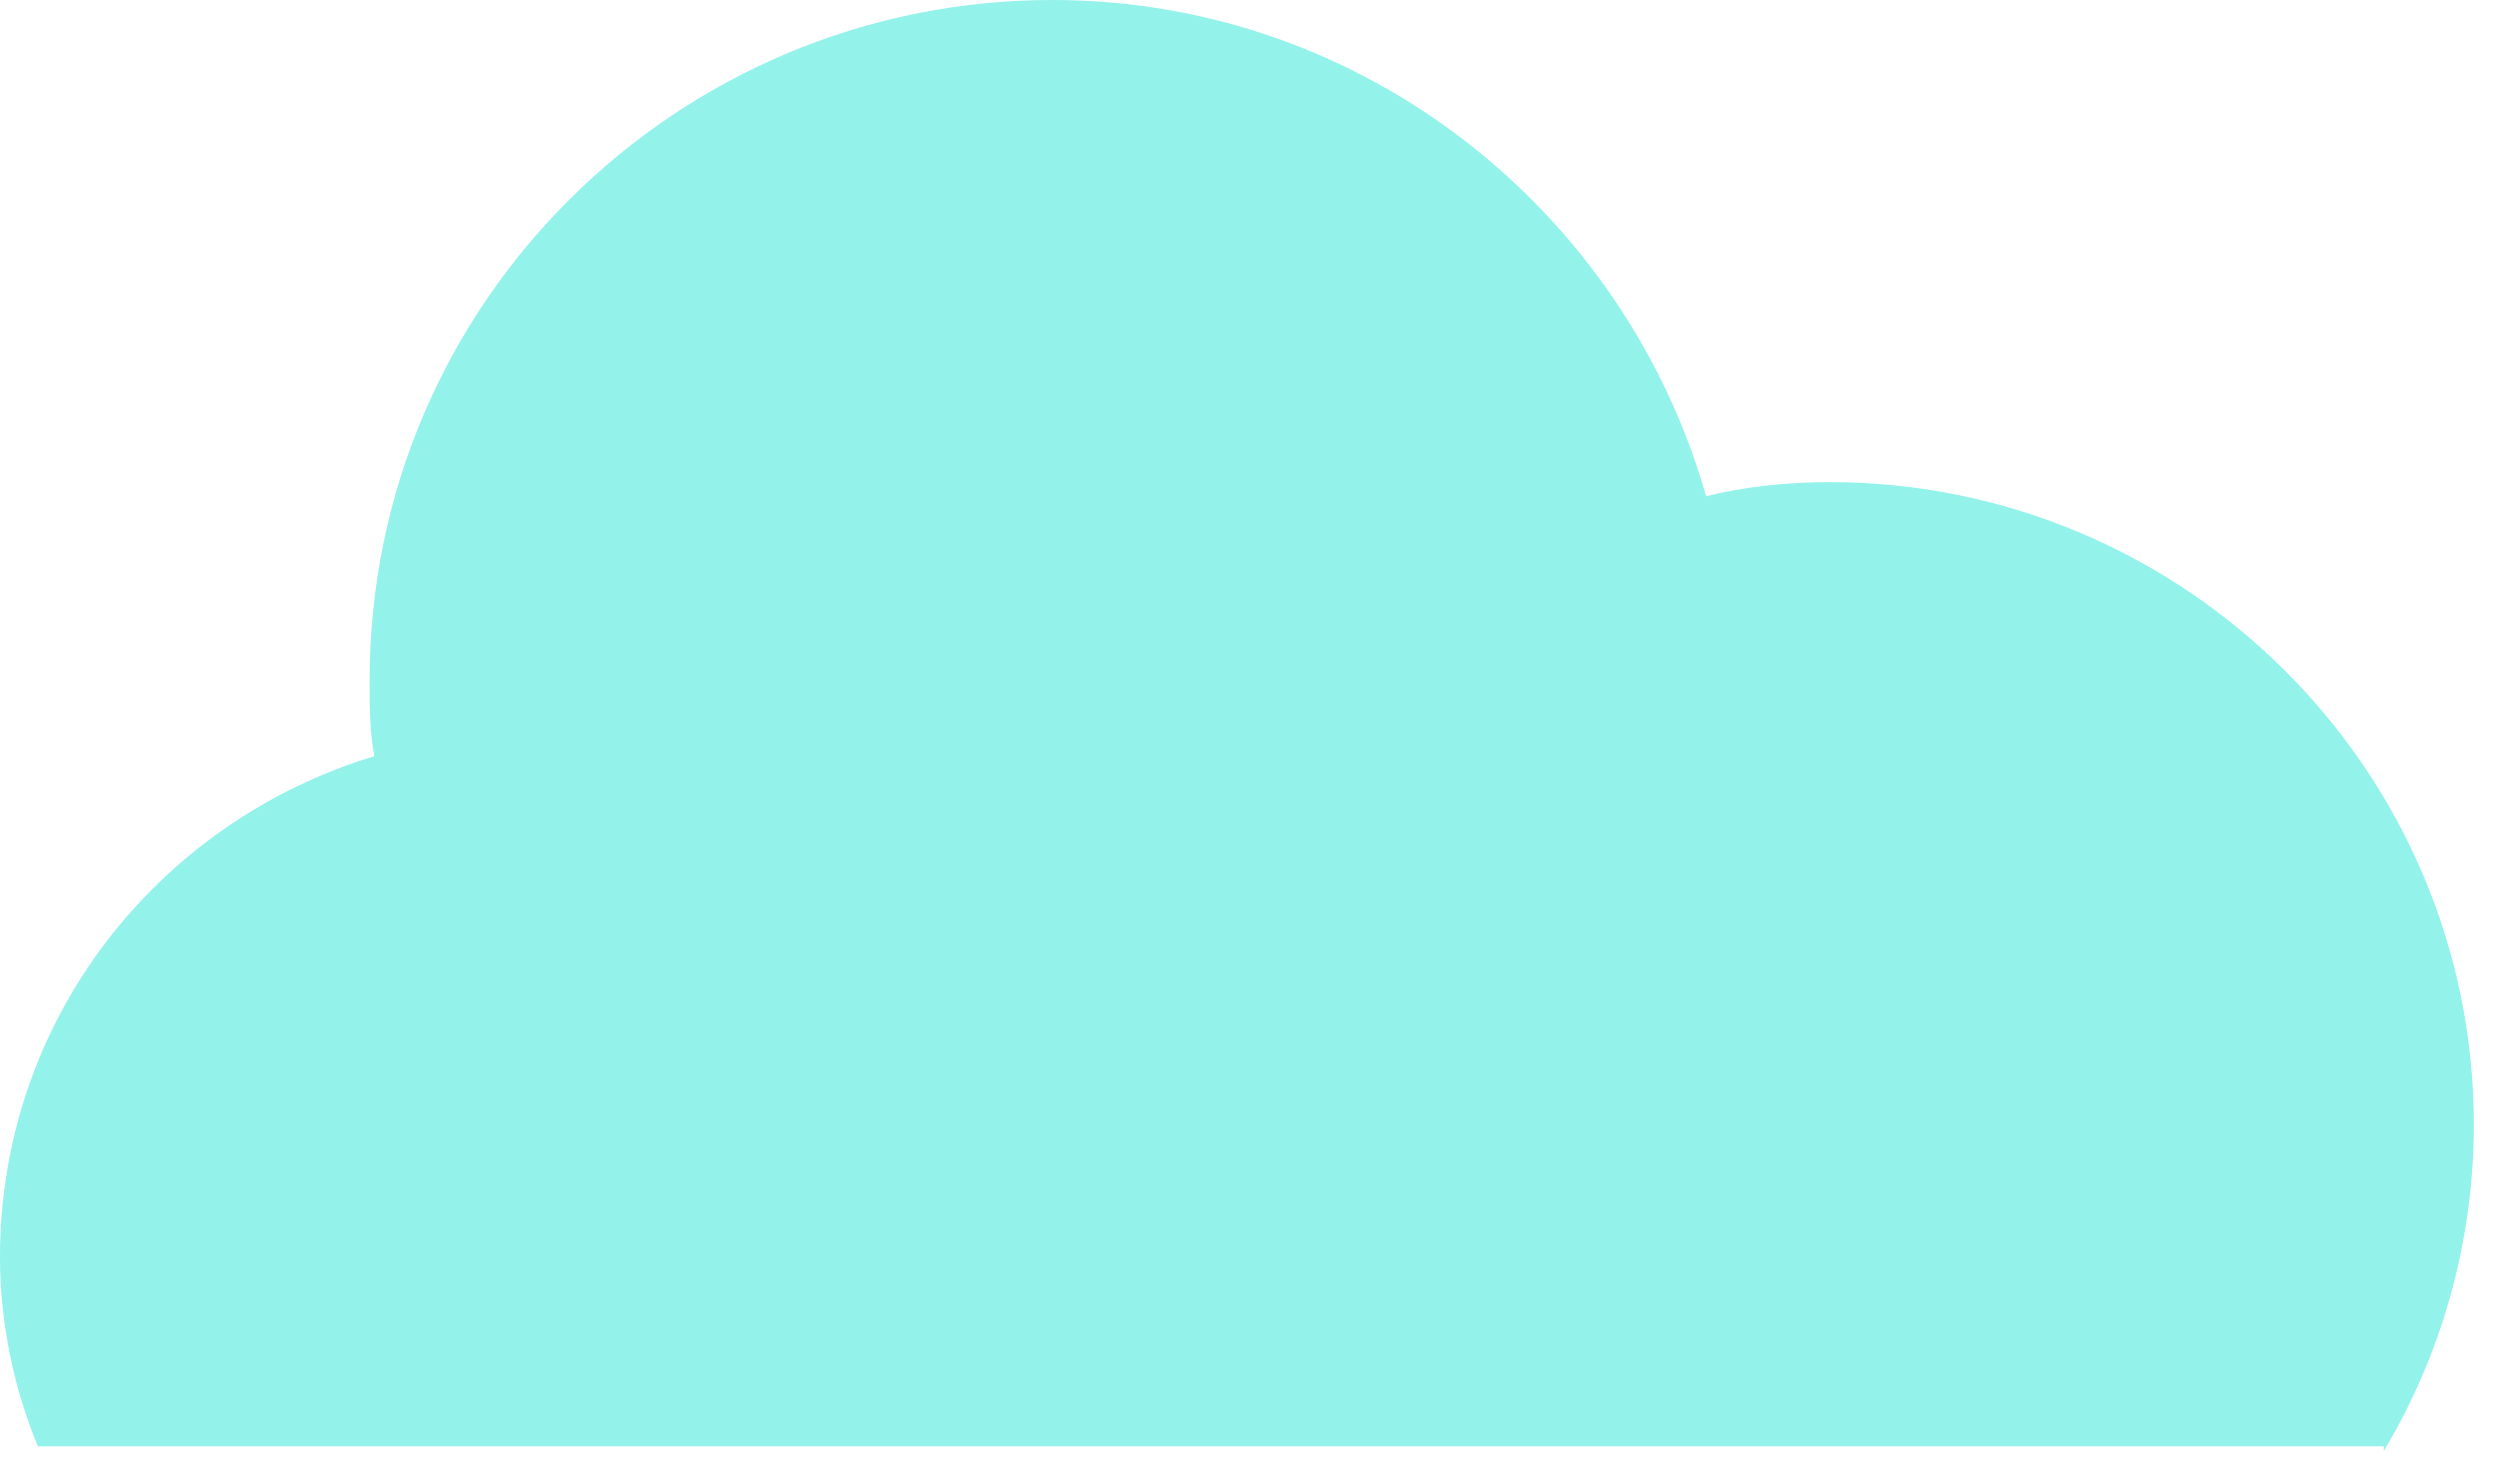 <?xml version="1.0" encoding="utf-8"?>
<svg xmlns="http://www.w3.org/2000/svg" fill="none" height="100%" overflow="visible" preserveAspectRatio="none" style="display: block;" viewBox="0 0 32 19" width="100%">
<path d="M30.512 18.572C31.24 17.362 31.665 15.91 31.665 14.398C31.665 9.861 27.964 6.171 23.415 6.171C22.869 6.171 22.323 6.231 21.838 6.352C20.806 2.722 17.47 0 13.467 0C8.674 0 4.731 3.872 4.731 8.711C4.731 9.014 4.731 9.377 4.792 9.679C2.002 10.526 0 13.067 0 16.092C0 16.939 0.182 17.786 0.485 18.512H30.512V18.572Z" fill="#93F2EA" id="Vector"/>
</svg>
